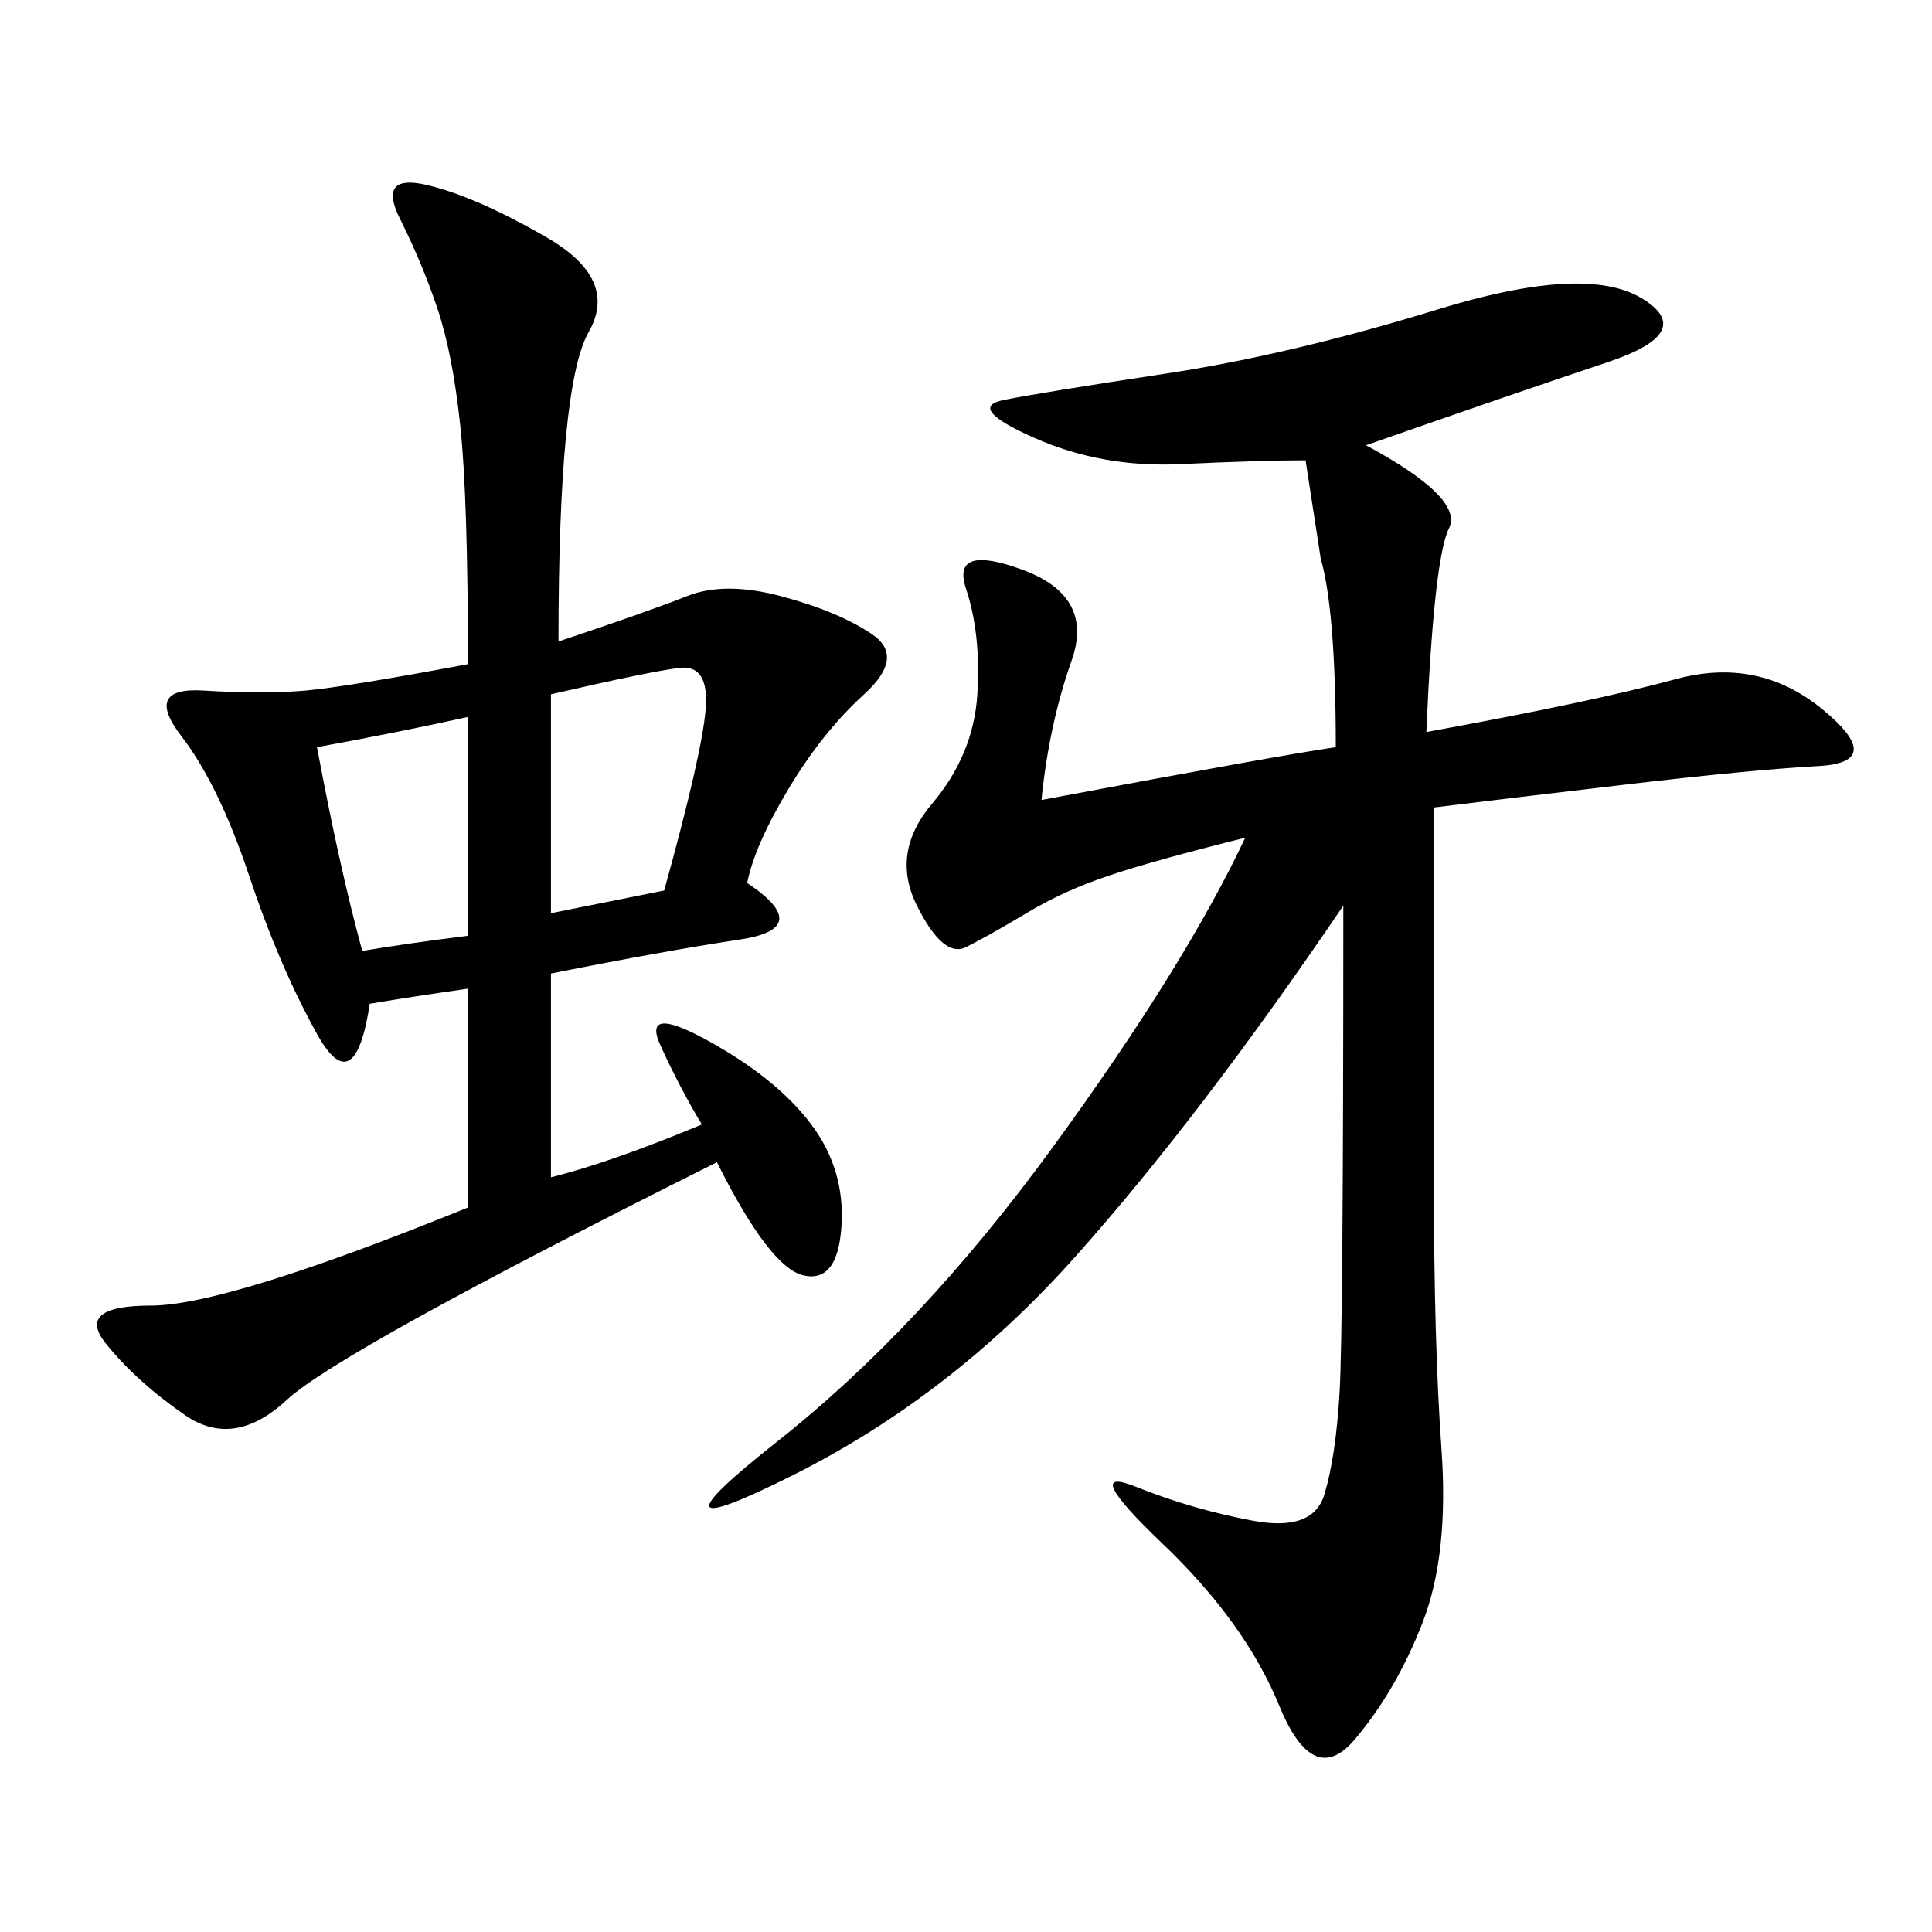 <svg xmlns="http://www.w3.org/2000/svg" xmlns:xlink="http://www.w3.org/1999/xlink" width="300" height="300"><path d="M212.11 69.14Q227.34 77.34 225 82.03Q222.66 86.72 221.48 113.67L221.48 113.67Q247.27 108.98 260.16 105.47Q273.05 101.95 283.01 110.16Q292.97 118.36 282.42 118.95Q271.88 119.53 251.95 121.88Q232.03 124.22 222.66 125.39L222.66 125.39L222.66 183.98Q222.66 208.59 223.83 225Q225 241.41 220.90 251.95Q216.80 262.50 210.35 270.12Q203.91 277.73 198.63 264.84Q193.36 251.95 180.47 239.65Q167.58 227.34 176.37 230.86Q185.16 234.38 194.53 236.13Q203.91 237.89 205.66 232.03Q207.42 226.17 208.01 216.21Q208.59 206.25 208.59 140.63L208.59 140.63Q186.33 173.44 166.99 195.12Q147.66 216.80 123.05 229.10Q98.44 241.41 120.70 223.83Q142.97 206.25 163.48 178.13Q183.98 150 193.36 130.08L193.36 130.08Q179.30 133.59 172.27 135.94Q165.23 138.28 159.38 141.80Q153.52 145.31 150 147.07Q146.48 148.83 142.38 140.63Q138.28 132.42 144.73 124.80Q151.17 117.19 151.76 107.81Q152.34 98.44 150 91.41Q147.66 84.38 158.79 88.48Q169.92 92.58 166.41 102.54Q162.89 112.50 161.72 124.22L161.72 124.22Q199.22 117.19 207.42 116.02L207.42 116.02Q207.42 94.92 205.08 86.72L205.08 86.72L202.73 71.48Q195.70 71.48 183.40 72.07Q171.09 72.66 160.55 67.97Q150 63.28 155.86 62.11Q161.72 60.94 181.05 58.01Q200.39 55.08 223.24 48.05Q246.09 41.02 254.88 46.29Q263.67 51.56 249.61 56.25Q235.55 60.94 212.11 69.14L212.11 69.14ZM86.72 99.61Q100.78 94.92 106.64 92.58Q112.50 90.23 121.29 92.58Q130.08 94.92 135.35 98.44Q140.63 101.95 134.18 107.81Q127.73 113.67 122.46 122.46Q117.19 131.25 116.02 137.11L116.02 137.11Q126.56 144.14 114.84 145.90Q103.13 147.66 85.55 151.17L85.55 151.17L85.55 182.81Q94.92 180.47 108.98 174.61L108.98 174.61Q105.47 168.75 102.54 162.30Q99.61 155.86 110.16 161.72Q120.70 167.58 125.98 174.61Q131.25 181.64 130.66 190.43Q130.08 199.22 124.80 198.05Q119.53 196.88 111.33 180.47L111.33 180.47Q52.73 209.77 44.53 217.38Q36.33 225 28.71 219.73Q21.09 214.45 16.41 208.59Q11.72 202.73 23.44 202.73L23.44 202.73Q35.16 202.73 72.66 187.50L72.66 187.50L72.66 153.52Q64.45 154.69 57.42 155.86L57.42 155.86Q55.08 171.09 49.22 160.55Q43.36 150 38.67 135.94Q33.98 121.88 28.13 114.26Q22.27 106.64 31.64 107.23Q41.02 107.81 47.46 107.23Q53.91 106.64 72.66 103.13L72.66 103.13Q72.66 77.34 71.48 66.21Q70.31 55.08 67.97 48.05Q65.63 41.02 62.11 33.98Q58.59 26.95 66.21 28.71Q73.83 30.47 84.96 36.91Q96.09 43.36 91.41 51.56Q86.72 59.77 86.72 99.61L86.72 99.61ZM85.55 141.80L103.13 138.28Q108.98 117.19 109.57 110.16Q110.16 103.13 105.47 103.71Q100.78 104.30 85.55 107.81L85.55 107.81L85.55 141.80ZM49.22 116.02Q52.73 134.77 56.25 147.66L56.25 147.66Q63.28 146.48 72.66 145.31L72.66 145.31L72.66 111.33Q62.11 113.67 49.22 116.02L49.22 116.02Z"/></svg>